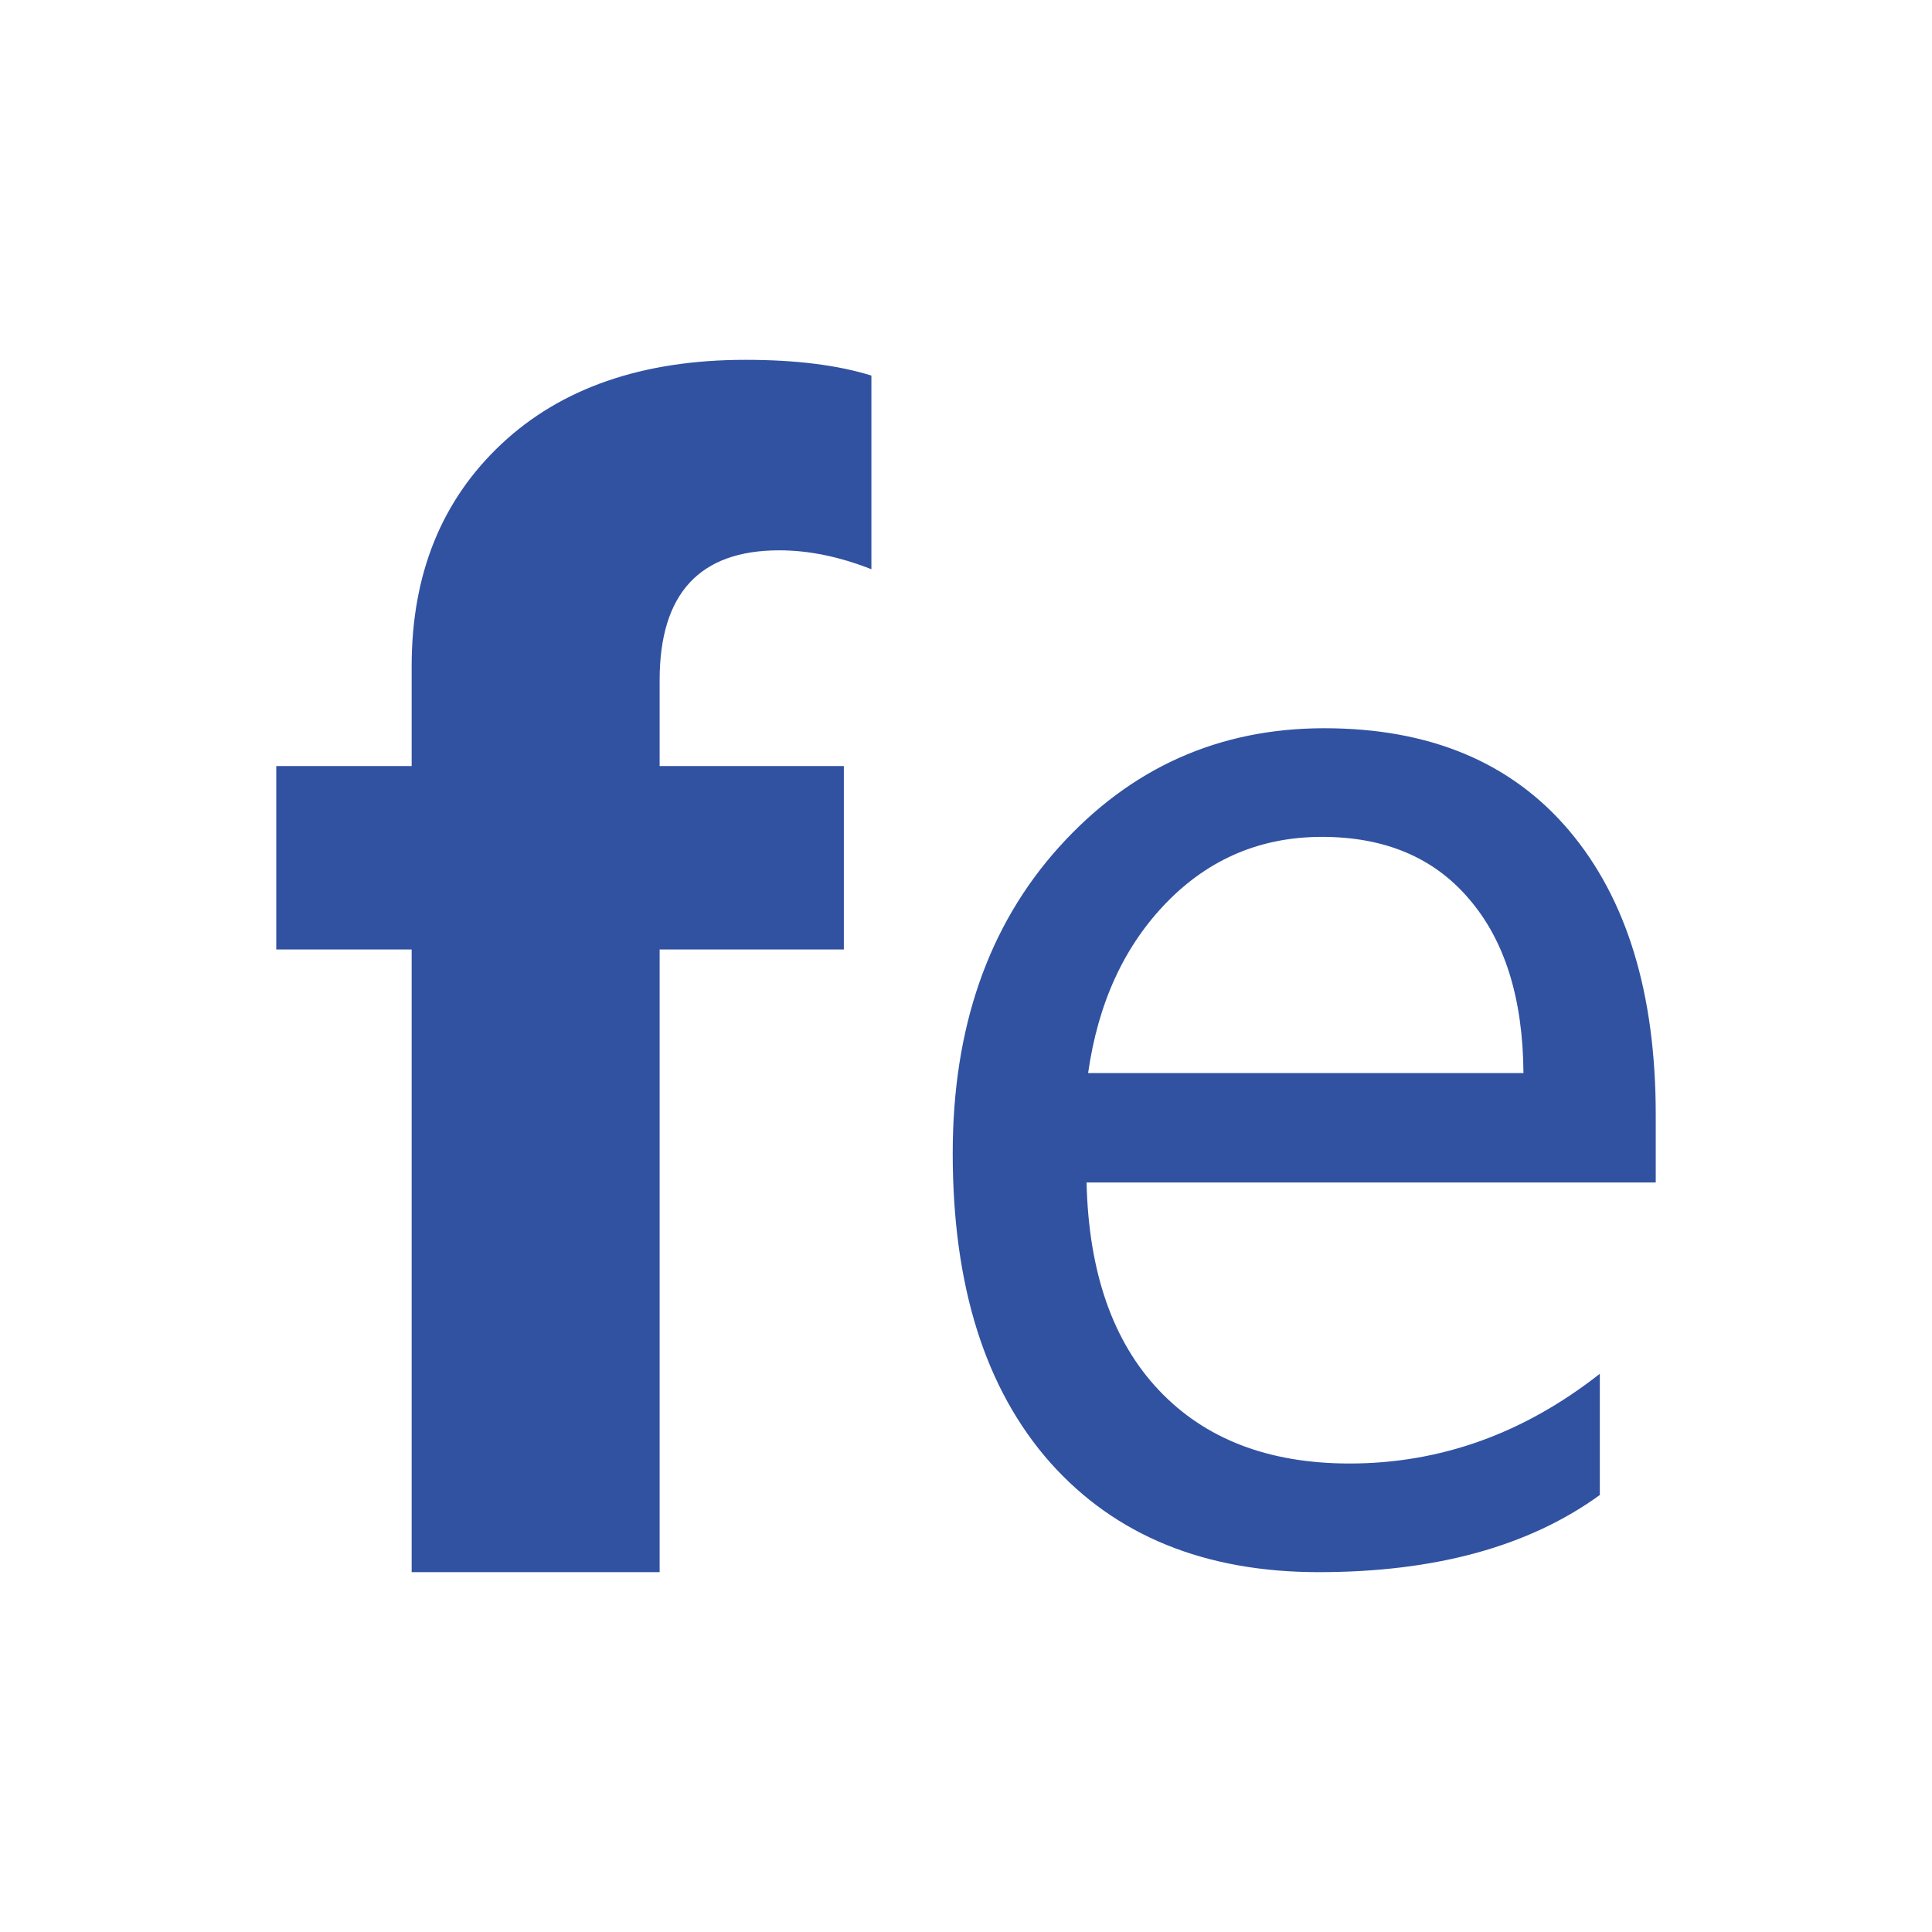<svg width="120" height="120" viewBox="0 0 120 120" fill="none" xmlns="http://www.w3.org/2000/svg">
<path d="M48.404 34.182C50.229 34.182 52.136 34.574 54.124 35.356V23.328C52.038 22.676 49.43 22.35 46.301 22.35C39.912 22.35 34.859 24.094 31.143 27.581C27.427 31.069 25.569 35.666 25.569 41.37V47.58H17.159V58.973H25.569V97.649H40.971V58.973H52.413V47.58H40.971V42.25C40.971 36.872 43.449 34.182 48.404 34.182Z" fill="#3152A1"/>
<path fill-rule="evenodd" clip-rule="evenodd" d="M67.488 73.445H102.841V69.24C102.841 61.71 101.045 55.826 97.461 51.589C93.875 47.351 88.806 45.232 82.254 45.232C75.702 45.232 70.21 47.694 65.776 52.616C61.376 57.505 59.175 63.846 59.175 71.636C59.175 79.883 61.197 86.288 65.239 90.852C69.281 95.383 74.838 97.649 81.912 97.649C89.148 97.649 94.967 96.051 99.368 92.857V85.327C94.641 89.043 89.458 90.901 83.819 90.901C78.799 90.901 74.855 89.385 71.986 86.354C69.117 83.322 67.618 79.019 67.488 73.445ZM91.251 55.843C93.468 58.418 94.592 62.02 94.625 66.649H67.585C68.205 62.281 69.835 58.744 72.475 56.038C75.115 53.333 78.326 51.98 82.107 51.98C86.019 51.98 89.067 53.268 91.251 55.843Z" fill="#3152A1"/>
</svg>
